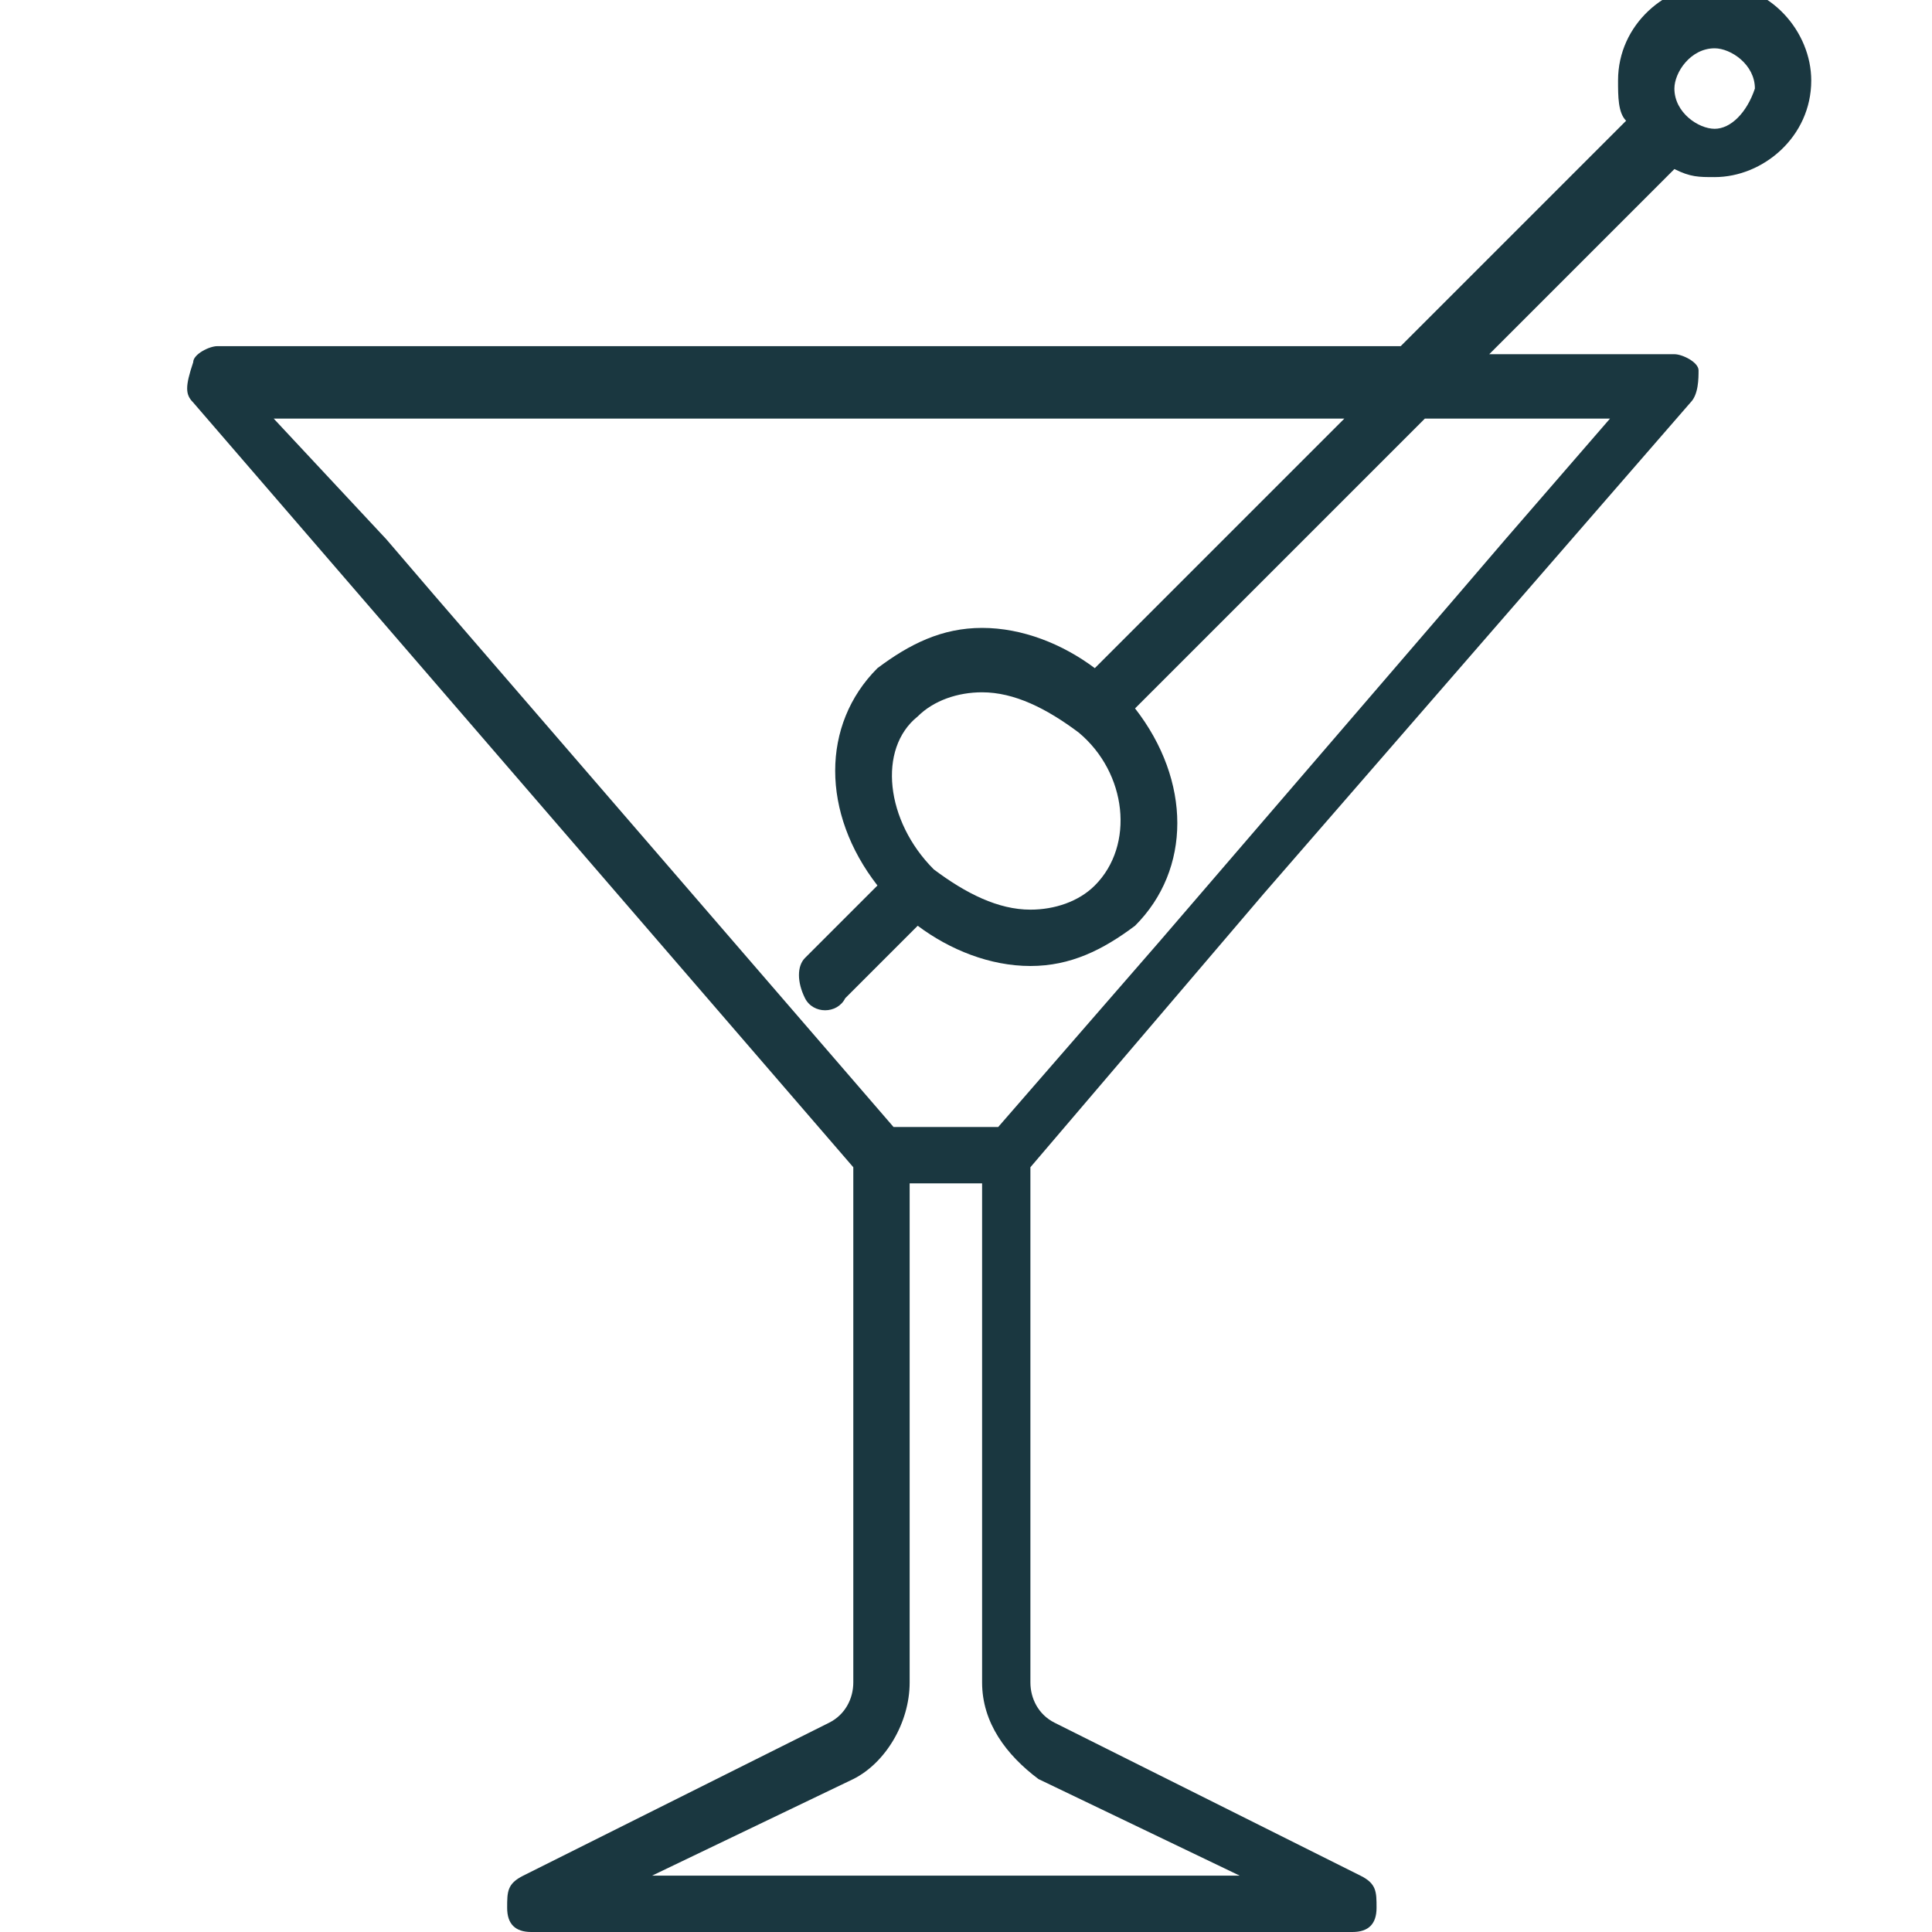 <?xml version="1.0" encoding="utf-8"?>
<!-- Generator: Adobe Illustrator 25.1.0, SVG Export Plug-In . SVG Version: 6.00 Build 0)  -->
<svg version="1.1" id="Layer_1" xmlns="http://www.w3.org/2000/svg" xmlns:xlink="http://www.w3.org/1999/xlink" x="0px" y="0px"
	 viewBox="0 0 24 24" style="enable-background:new 0 0 24 24;" xml:space="preserve">
<style type="text/css">
	.st0{fill:#1A3740;}
</style>
<path class="st0" d="M10.6,17.6l0,3.3c0,0.2-0.1,0.4-0.3,0.5l-3.8,1.9c-0.2,0.1-0.2,0.2-0.2,0.4S6.4,24,6.6,24h10.2
	c0.2,0,0.3-0.1,0.3-0.3c0-0.2,0-0.3-0.2-0.4l-3.8-1.9c-0.2-0.1-0.3-0.3-0.3-0.5v-6.4l2.9-3.4c0,0,0,0,0,0L21,5
	c0.1-0.1,0.1-0.3,0.1-0.4s-0.2-0.2-0.3-0.2h-2.3l2.3-2.3c0.2,0.1,0.3,0.1,0.5,0.1c0.6,0,1.2-0.5,1.2-1.2c0-0.6-0.5-1.2-1.2-1.2
	c-0.6,0-1.2,0.5-1.2,1.2c0,0.2,0,0.4,0.1,0.5l-2.8,2.8H8.7c0,0,0,0,0,0H2.7c-0.1,0-0.3,0.1-0.3,0.2C2.3,4.8,2.3,4.9,2.4,5l8.2,9.5
	V17.6 M11.3,17.6v-2.9h0.9v6.2c0,0.5,0.3,0.9,0.7,1.2l2.5,1.2H8.1l2.5-1.2c0.4-0.2,0.7-0.7,0.7-1.2L11.3,17.6 M20,5.2l-1.3,1.5
	l-0.6,0.7l-3.7,4.3c0,0,0,0,0,0l-2,2.3h-1.3L5.4,7.4L4.8,6.7L3.4,5.2h5.1c0,0,0,0,0,0h8.2l-1.5,1.5l-0.7,0.7l-0.9,0.9
	c-0.4-0.3-0.9-0.5-1.4-0.5c-0.5,0-0.9,0.2-1.3,0.5c-0.7,0.7-0.7,1.8,0,2.7L10,11.9c-0.1,0.1-0.1,0.3,0,0.5c0.1,0.2,0.4,0.2,0.5,0
	l0.9-0.9c0.4,0.3,0.9,0.5,1.4,0.5c0.5,0,0.9-0.2,1.3-0.5c0.7-0.7,0.7-1.8,0-2.7l1.4-1.4l0.7-0.7l1.5-1.5H20z M13.6,11
	c-0.2,0.2-0.5,0.3-0.8,0.3c-0.4,0-0.8-0.2-1.2-0.5c-0.6-0.6-0.7-1.5-0.2-1.9c0.2-0.2,0.5-0.3,0.8-0.3c0.4,0,0.8,0.2,1.2,0.5
	C14,9.6,14.1,10.5,13.6,11z M21.3,1.6c-0.2,0-0.5-0.2-0.5-0.5c0-0.2,0.2-0.5,0.5-0.5c0.2,0,0.5,0.2,0.5,0.5
	C21.7,1.4,21.5,1.6,21.3,1.6z"/>
</svg>
